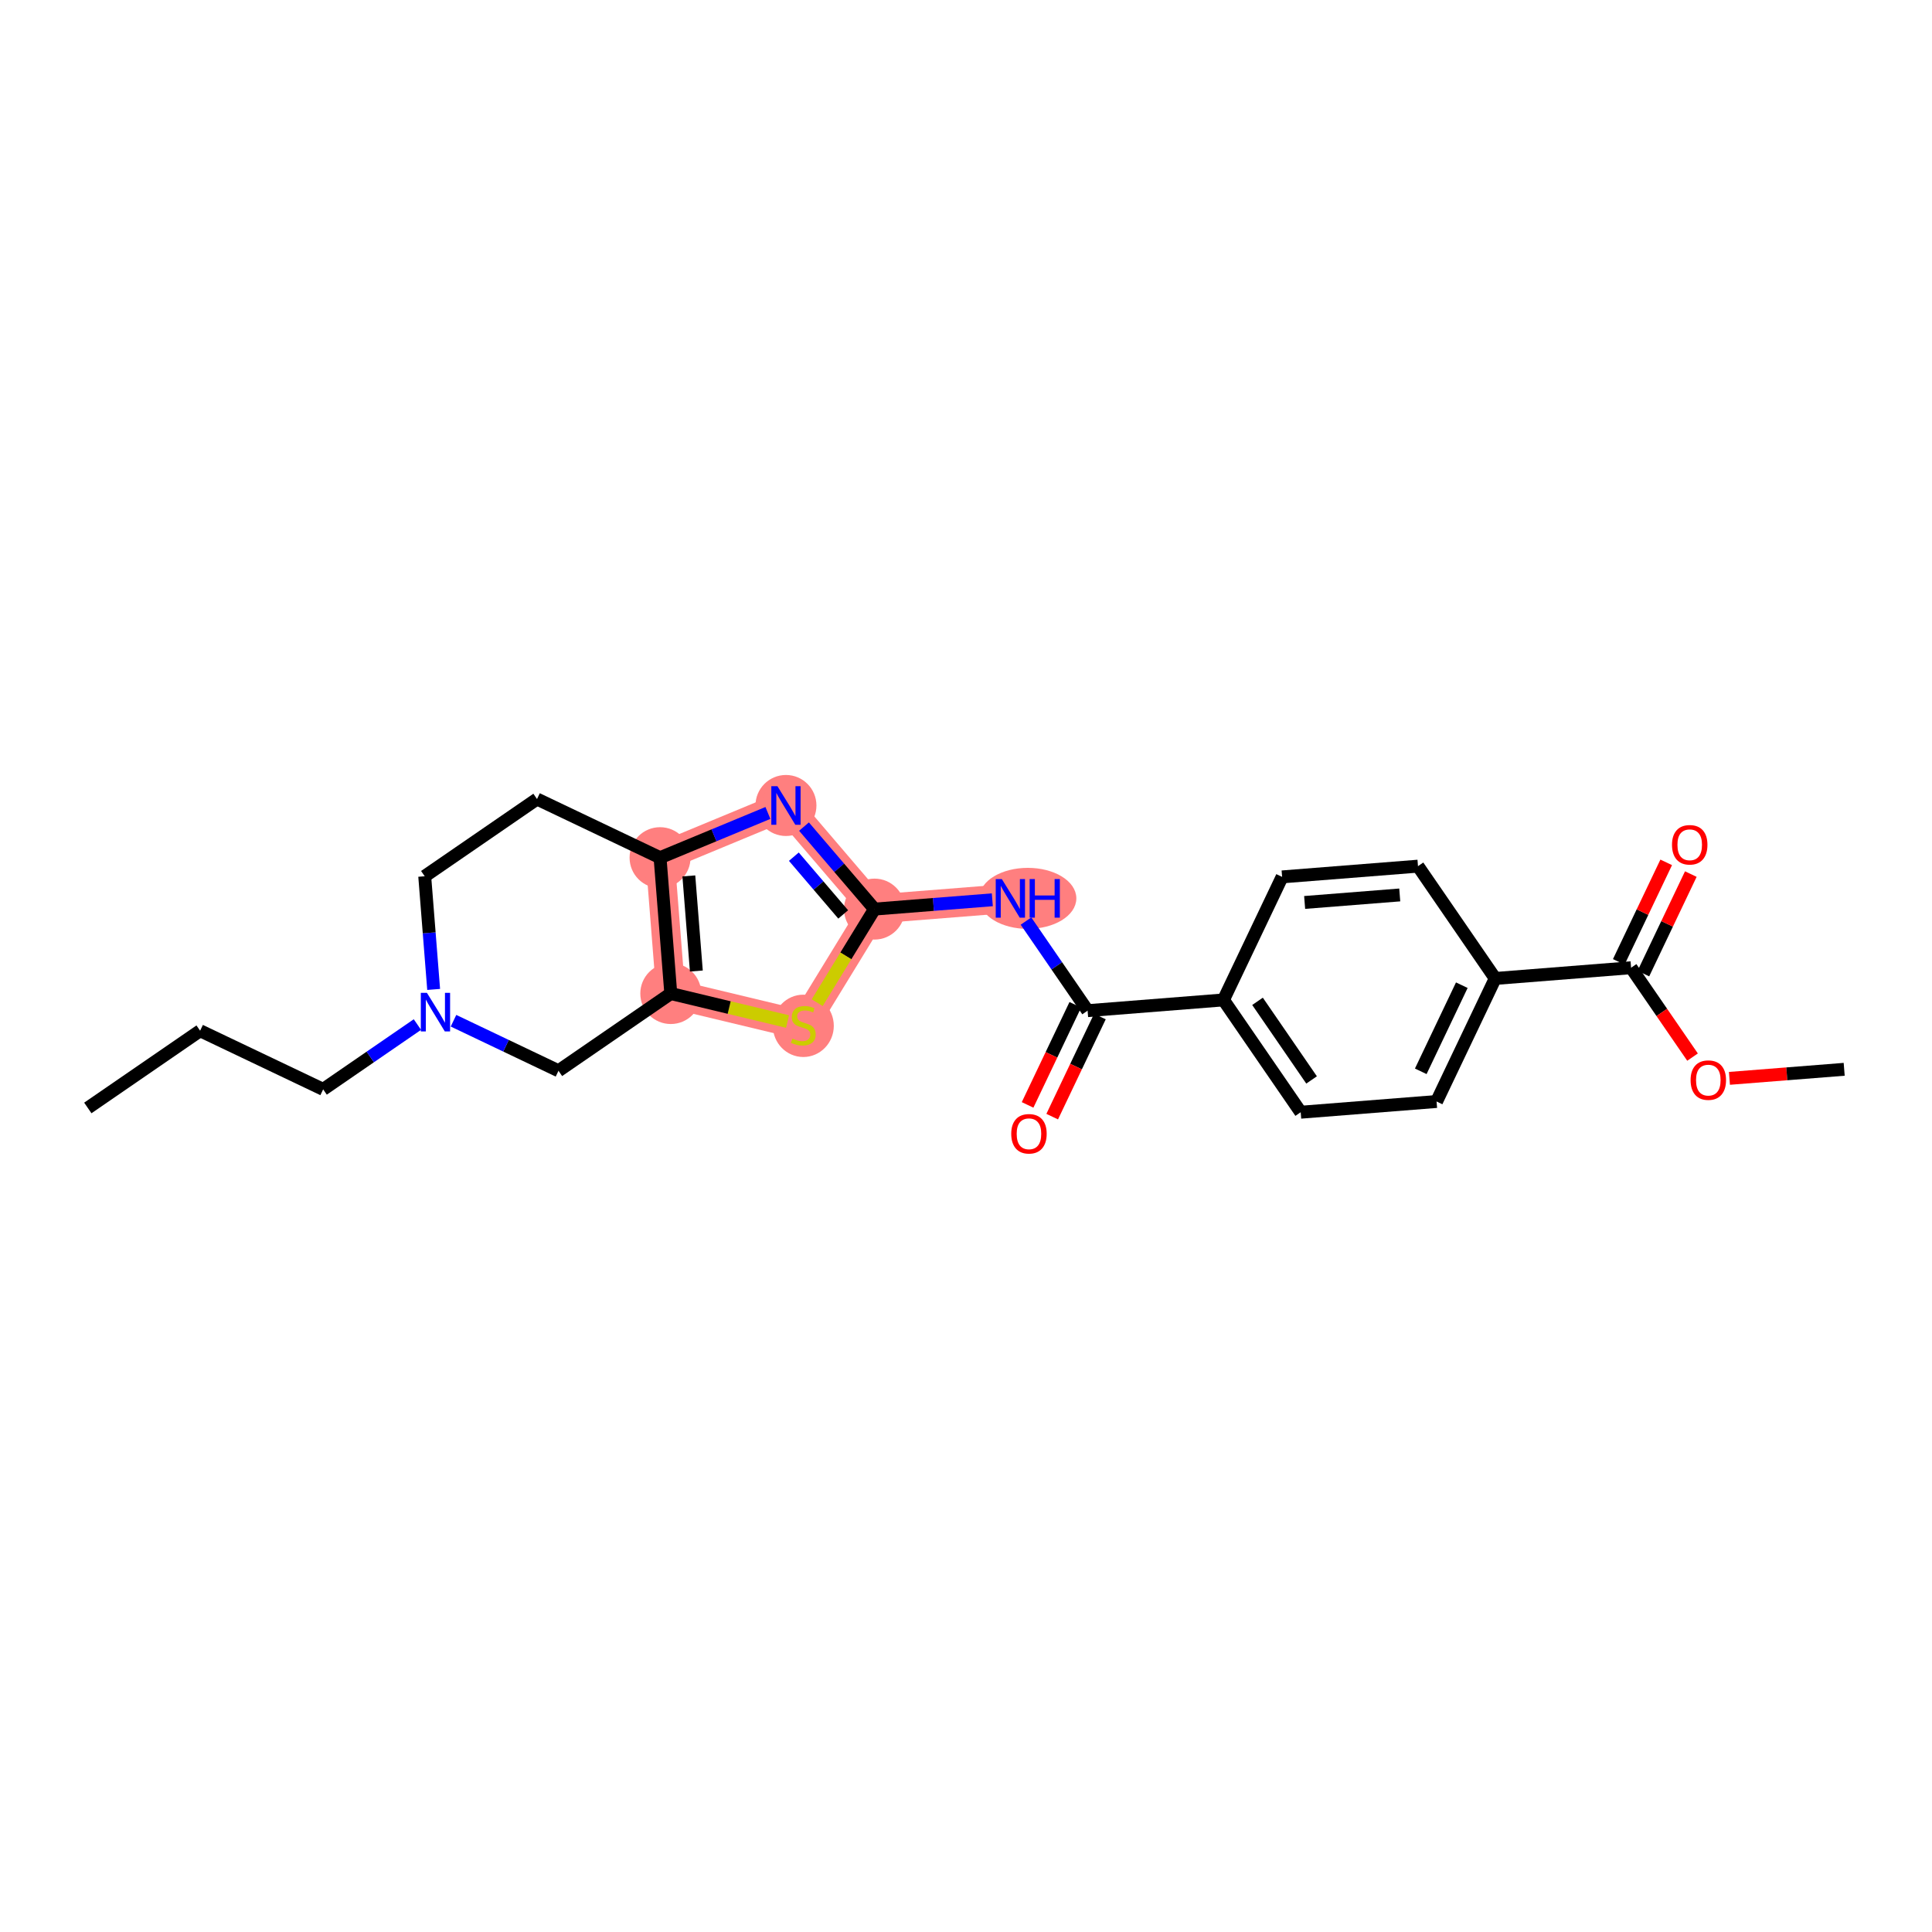 <?xml version='1.0' encoding='iso-8859-1'?>
<svg version='1.1' baseProfile='full'
              xmlns='http://www.w3.org/2000/svg'
                      xmlns:rdkit='http://www.rdkit.org/xml'
                      xmlns:xlink='http://www.w3.org/1999/xlink'
                  xml:space='preserve'
width='300px' height='300px' viewBox='0 0 300 300'>
<!-- END OF HEADER -->
<rect style='opacity:1.0;fill:#FFFFFF;stroke:none' width='300' height='300' x='0' y='0'> </rect>
<rect style='opacity:1.0;fill:#FFFFFF;stroke:none' width='300' height='300' x='0' y='0'> </rect>
<path d='M 102.493,133.179 L 122.043,125.075' style='fill:none;fill-rule:evenodd;stroke:#FF7F7F;stroke-width:4.5px;stroke-linecap:butt;stroke-linejoin:miter;stroke-opacity:1' />
<path d='M 102.493,133.179 L 104.159,154.277' style='fill:none;fill-rule:evenodd;stroke:#FF7F7F;stroke-width:4.5px;stroke-linecap:butt;stroke-linejoin:miter;stroke-opacity:1' />
<path d='M 122.043,125.075 L 135.792,141.164' style='fill:none;fill-rule:evenodd;stroke:#FF7F7F;stroke-width:4.5px;stroke-linecap:butt;stroke-linejoin:miter;stroke-opacity:1' />
<path d='M 135.792,141.164 L 156.89,139.497' style='fill:none;fill-rule:evenodd;stroke:#FF7F7F;stroke-width:4.5px;stroke-linecap:butt;stroke-linejoin:miter;stroke-opacity:1' />
<path d='M 135.792,141.164 L 124.74,159.212' style='fill:none;fill-rule:evenodd;stroke:#FF7F7F;stroke-width:4.5px;stroke-linecap:butt;stroke-linejoin:miter;stroke-opacity:1' />
<path d='M 124.74,159.212 L 104.159,154.277' style='fill:none;fill-rule:evenodd;stroke:#FF7F7F;stroke-width:4.5px;stroke-linecap:butt;stroke-linejoin:miter;stroke-opacity:1' />
<ellipse cx='102.493' cy='133.179' rx='4.233' ry='4.233'  style='fill:#FF7F7F;fill-rule:evenodd;stroke:#FF7F7F;stroke-width:1.0px;stroke-linecap:butt;stroke-linejoin:miter;stroke-opacity:1' />
<ellipse cx='122.043' cy='125.075' rx='4.233' ry='4.238'  style='fill:#FF7F7F;fill-rule:evenodd;stroke:#FF7F7F;stroke-width:1.0px;stroke-linecap:butt;stroke-linejoin:miter;stroke-opacity:1' />
<ellipse cx='135.792' cy='141.164' rx='4.233' ry='4.233'  style='fill:#FF7F7F;fill-rule:evenodd;stroke:#FF7F7F;stroke-width:1.0px;stroke-linecap:butt;stroke-linejoin:miter;stroke-opacity:1' />
<ellipse cx='159.595' cy='139.497' rx='7.039' ry='4.238'  style='fill:#FF7F7F;fill-rule:evenodd;stroke:#FF7F7F;stroke-width:1.0px;stroke-linecap:butt;stroke-linejoin:miter;stroke-opacity:1' />
<ellipse cx='124.74' cy='159.292' rx='4.233' ry='4.34'  style='fill:#FF7F7F;fill-rule:evenodd;stroke:#FF7F7F;stroke-width:1.0px;stroke-linecap:butt;stroke-linejoin:miter;stroke-opacity:1' />
<ellipse cx='104.159' cy='154.277' rx='4.233' ry='4.233'  style='fill:#FF7F7F;fill-rule:evenodd;stroke:#FF7F7F;stroke-width:1.0px;stroke-linecap:butt;stroke-linejoin:miter;stroke-opacity:1' />
<path class='bond-0 atom-0 atom-1' d='M 13.636,172.043 L 31.074,160.051' style='fill:none;fill-rule:evenodd;stroke:#000000;stroke-width:2.0px;stroke-linecap:butt;stroke-linejoin:miter;stroke-opacity:1' />
<path class='bond-1 atom-1 atom-2' d='M 31.074,160.051 L 50.179,169.156' style='fill:none;fill-rule:evenodd;stroke:#000000;stroke-width:2.0px;stroke-linecap:butt;stroke-linejoin:miter;stroke-opacity:1' />
<path class='bond-2 atom-2 atom-3' d='M 50.179,169.156 L 57.497,164.123' style='fill:none;fill-rule:evenodd;stroke:#000000;stroke-width:2.0px;stroke-linecap:butt;stroke-linejoin:miter;stroke-opacity:1' />
<path class='bond-2 atom-2 atom-3' d='M 57.497,164.123 L 64.815,159.091' style='fill:none;fill-rule:evenodd;stroke:#0000FF;stroke-width:2.0px;stroke-linecap:butt;stroke-linejoin:miter;stroke-opacity:1' />
<path class='bond-3 atom-3 atom-4' d='M 67.338,153.638 L 66.644,144.852' style='fill:none;fill-rule:evenodd;stroke:#0000FF;stroke-width:2.0px;stroke-linecap:butt;stroke-linejoin:miter;stroke-opacity:1' />
<path class='bond-3 atom-3 atom-4' d='M 66.644,144.852 L 65.95,136.066' style='fill:none;fill-rule:evenodd;stroke:#000000;stroke-width:2.0px;stroke-linecap:butt;stroke-linejoin:miter;stroke-opacity:1' />
<path class='bond-24 atom-24 atom-3' d='M 86.721,166.269 L 78.57,162.384' style='fill:none;fill-rule:evenodd;stroke:#000000;stroke-width:2.0px;stroke-linecap:butt;stroke-linejoin:miter;stroke-opacity:1' />
<path class='bond-24 atom-24 atom-3' d='M 78.57,162.384 L 70.419,158.499' style='fill:none;fill-rule:evenodd;stroke:#0000FF;stroke-width:2.0px;stroke-linecap:butt;stroke-linejoin:miter;stroke-opacity:1' />
<path class='bond-4 atom-4 atom-5' d='M 65.95,136.066 L 83.388,124.074' style='fill:none;fill-rule:evenodd;stroke:#000000;stroke-width:2.0px;stroke-linecap:butt;stroke-linejoin:miter;stroke-opacity:1' />
<path class='bond-5 atom-5 atom-6' d='M 83.388,124.074 L 102.493,133.179' style='fill:none;fill-rule:evenodd;stroke:#000000;stroke-width:2.0px;stroke-linecap:butt;stroke-linejoin:miter;stroke-opacity:1' />
<path class='bond-6 atom-6 atom-7' d='M 102.493,133.179 L 110.867,129.708' style='fill:none;fill-rule:evenodd;stroke:#000000;stroke-width:2.0px;stroke-linecap:butt;stroke-linejoin:miter;stroke-opacity:1' />
<path class='bond-6 atom-6 atom-7' d='M 110.867,129.708 L 119.241,126.236' style='fill:none;fill-rule:evenodd;stroke:#0000FF;stroke-width:2.0px;stroke-linecap:butt;stroke-linejoin:miter;stroke-opacity:1' />
<path class='bond-25 atom-23 atom-6' d='M 104.159,154.277 L 102.493,133.179' style='fill:none;fill-rule:evenodd;stroke:#000000;stroke-width:2.0px;stroke-linecap:butt;stroke-linejoin:miter;stroke-opacity:1' />
<path class='bond-25 atom-23 atom-6' d='M 108.129,150.779 L 106.962,136.011' style='fill:none;fill-rule:evenodd;stroke:#000000;stroke-width:2.0px;stroke-linecap:butt;stroke-linejoin:miter;stroke-opacity:1' />
<path class='bond-7 atom-7 atom-8' d='M 124.845,128.354 L 130.319,134.759' style='fill:none;fill-rule:evenodd;stroke:#0000FF;stroke-width:2.0px;stroke-linecap:butt;stroke-linejoin:miter;stroke-opacity:1' />
<path class='bond-7 atom-7 atom-8' d='M 130.319,134.759 L 135.792,141.164' style='fill:none;fill-rule:evenodd;stroke:#000000;stroke-width:2.0px;stroke-linecap:butt;stroke-linejoin:miter;stroke-opacity:1' />
<path class='bond-7 atom-7 atom-8' d='M 123.269,133.025 L 127.101,137.508' style='fill:none;fill-rule:evenodd;stroke:#0000FF;stroke-width:2.0px;stroke-linecap:butt;stroke-linejoin:miter;stroke-opacity:1' />
<path class='bond-7 atom-7 atom-8' d='M 127.101,137.508 L 130.932,141.992' style='fill:none;fill-rule:evenodd;stroke:#000000;stroke-width:2.0px;stroke-linecap:butt;stroke-linejoin:miter;stroke-opacity:1' />
<path class='bond-8 atom-8 atom-9' d='M 135.792,141.164 L 144.94,140.441' style='fill:none;fill-rule:evenodd;stroke:#000000;stroke-width:2.0px;stroke-linecap:butt;stroke-linejoin:miter;stroke-opacity:1' />
<path class='bond-8 atom-8 atom-9' d='M 144.94,140.441 L 154.088,139.718' style='fill:none;fill-rule:evenodd;stroke:#0000FF;stroke-width:2.0px;stroke-linecap:butt;stroke-linejoin:miter;stroke-opacity:1' />
<path class='bond-21 atom-8 atom-22' d='M 135.792,141.164 L 131.343,148.429' style='fill:none;fill-rule:evenodd;stroke:#000000;stroke-width:2.0px;stroke-linecap:butt;stroke-linejoin:miter;stroke-opacity:1' />
<path class='bond-21 atom-8 atom-22' d='M 131.343,148.429 L 126.894,155.694' style='fill:none;fill-rule:evenodd;stroke:#CCCC00;stroke-width:2.0px;stroke-linecap:butt;stroke-linejoin:miter;stroke-opacity:1' />
<path class='bond-9 atom-9 atom-10' d='M 159.315,143.023 L 164.099,149.979' style='fill:none;fill-rule:evenodd;stroke:#0000FF;stroke-width:2.0px;stroke-linecap:butt;stroke-linejoin:miter;stroke-opacity:1' />
<path class='bond-9 atom-9 atom-10' d='M 164.099,149.979 L 168.882,156.935' style='fill:none;fill-rule:evenodd;stroke:#000000;stroke-width:2.0px;stroke-linecap:butt;stroke-linejoin:miter;stroke-opacity:1' />
<path class='bond-10 atom-10 atom-11' d='M 166.972,156.024 L 163.267,163.797' style='fill:none;fill-rule:evenodd;stroke:#000000;stroke-width:2.0px;stroke-linecap:butt;stroke-linejoin:miter;stroke-opacity:1' />
<path class='bond-10 atom-10 atom-11' d='M 163.267,163.797 L 159.563,171.569' style='fill:none;fill-rule:evenodd;stroke:#FF0000;stroke-width:2.0px;stroke-linecap:butt;stroke-linejoin:miter;stroke-opacity:1' />
<path class='bond-10 atom-10 atom-11' d='M 170.793,157.846 L 167.088,165.618' style='fill:none;fill-rule:evenodd;stroke:#000000;stroke-width:2.0px;stroke-linecap:butt;stroke-linejoin:miter;stroke-opacity:1' />
<path class='bond-10 atom-10 atom-11' d='M 167.088,165.618 L 163.384,173.39' style='fill:none;fill-rule:evenodd;stroke:#FF0000;stroke-width:2.0px;stroke-linecap:butt;stroke-linejoin:miter;stroke-opacity:1' />
<path class='bond-11 atom-10 atom-12' d='M 168.882,156.935 L 189.98,155.268' style='fill:none;fill-rule:evenodd;stroke:#000000;stroke-width:2.0px;stroke-linecap:butt;stroke-linejoin:miter;stroke-opacity:1' />
<path class='bond-12 atom-12 atom-13' d='M 189.98,155.268 L 201.972,172.706' style='fill:none;fill-rule:evenodd;stroke:#000000;stroke-width:2.0px;stroke-linecap:butt;stroke-linejoin:miter;stroke-opacity:1' />
<path class='bond-12 atom-12 atom-13' d='M 195.267,155.486 L 203.661,167.692' style='fill:none;fill-rule:evenodd;stroke:#000000;stroke-width:2.0px;stroke-linecap:butt;stroke-linejoin:miter;stroke-opacity:1' />
<path class='bond-26 atom-21 atom-12' d='M 199.086,136.164 L 189.98,155.268' style='fill:none;fill-rule:evenodd;stroke:#000000;stroke-width:2.0px;stroke-linecap:butt;stroke-linejoin:miter;stroke-opacity:1' />
<path class='bond-13 atom-13 atom-14' d='M 201.972,172.706 L 223.07,171.04' style='fill:none;fill-rule:evenodd;stroke:#000000;stroke-width:2.0px;stroke-linecap:butt;stroke-linejoin:miter;stroke-opacity:1' />
<path class='bond-14 atom-14 atom-15' d='M 223.07,171.04 L 232.176,151.935' style='fill:none;fill-rule:evenodd;stroke:#000000;stroke-width:2.0px;stroke-linecap:butt;stroke-linejoin:miter;stroke-opacity:1' />
<path class='bond-14 atom-14 atom-15' d='M 220.615,166.353 L 226.989,152.98' style='fill:none;fill-rule:evenodd;stroke:#000000;stroke-width:2.0px;stroke-linecap:butt;stroke-linejoin:miter;stroke-opacity:1' />
<path class='bond-15 atom-15 atom-16' d='M 232.176,151.935 L 253.274,150.269' style='fill:none;fill-rule:evenodd;stroke:#000000;stroke-width:2.0px;stroke-linecap:butt;stroke-linejoin:miter;stroke-opacity:1' />
<path class='bond-19 atom-15 atom-20' d='M 232.176,151.935 L 220.184,134.497' style='fill:none;fill-rule:evenodd;stroke:#000000;stroke-width:2.0px;stroke-linecap:butt;stroke-linejoin:miter;stroke-opacity:1' />
<path class='bond-16 atom-16 atom-17' d='M 255.184,151.179 L 258.866,143.453' style='fill:none;fill-rule:evenodd;stroke:#000000;stroke-width:2.0px;stroke-linecap:butt;stroke-linejoin:miter;stroke-opacity:1' />
<path class='bond-16 atom-16 atom-17' d='M 258.866,143.453 L 262.549,135.727' style='fill:none;fill-rule:evenodd;stroke:#FF0000;stroke-width:2.0px;stroke-linecap:butt;stroke-linejoin:miter;stroke-opacity:1' />
<path class='bond-16 atom-16 atom-17' d='M 251.363,149.358 L 255.045,141.632' style='fill:none;fill-rule:evenodd;stroke:#000000;stroke-width:2.0px;stroke-linecap:butt;stroke-linejoin:miter;stroke-opacity:1' />
<path class='bond-16 atom-16 atom-17' d='M 255.045,141.632 L 258.728,133.906' style='fill:none;fill-rule:evenodd;stroke:#FF0000;stroke-width:2.0px;stroke-linecap:butt;stroke-linejoin:miter;stroke-opacity:1' />
<path class='bond-17 atom-16 atom-18' d='M 253.274,150.269 L 258.046,157.208' style='fill:none;fill-rule:evenodd;stroke:#000000;stroke-width:2.0px;stroke-linecap:butt;stroke-linejoin:miter;stroke-opacity:1' />
<path class='bond-17 atom-16 atom-18' d='M 258.046,157.208 L 262.818,164.147' style='fill:none;fill-rule:evenodd;stroke:#FF0000;stroke-width:2.0px;stroke-linecap:butt;stroke-linejoin:miter;stroke-opacity:1' />
<path class='bond-18 atom-18 atom-19' d='M 268.546,167.447 L 277.455,166.744' style='fill:none;fill-rule:evenodd;stroke:#FF0000;stroke-width:2.0px;stroke-linecap:butt;stroke-linejoin:miter;stroke-opacity:1' />
<path class='bond-18 atom-18 atom-19' d='M 277.455,166.744 L 286.364,166.04' style='fill:none;fill-rule:evenodd;stroke:#000000;stroke-width:2.0px;stroke-linecap:butt;stroke-linejoin:miter;stroke-opacity:1' />
<path class='bond-20 atom-20 atom-21' d='M 220.184,134.497 L 199.086,136.164' style='fill:none;fill-rule:evenodd;stroke:#000000;stroke-width:2.0px;stroke-linecap:butt;stroke-linejoin:miter;stroke-opacity:1' />
<path class='bond-20 atom-20 atom-21' d='M 217.352,138.967 L 202.584,140.133' style='fill:none;fill-rule:evenodd;stroke:#000000;stroke-width:2.0px;stroke-linecap:butt;stroke-linejoin:miter;stroke-opacity:1' />
<path class='bond-22 atom-22 atom-23' d='M 122.289,158.624 L 113.224,156.451' style='fill:none;fill-rule:evenodd;stroke:#CCCC00;stroke-width:2.0px;stroke-linecap:butt;stroke-linejoin:miter;stroke-opacity:1' />
<path class='bond-22 atom-22 atom-23' d='M 113.224,156.451 L 104.159,154.277' style='fill:none;fill-rule:evenodd;stroke:#000000;stroke-width:2.0px;stroke-linecap:butt;stroke-linejoin:miter;stroke-opacity:1' />
<path class='bond-23 atom-23 atom-24' d='M 104.159,154.277 L 86.721,166.269' style='fill:none;fill-rule:evenodd;stroke:#000000;stroke-width:2.0px;stroke-linecap:butt;stroke-linejoin:miter;stroke-opacity:1' />
<path  class='atom-3' d='M 66.292 154.167
L 68.256 157.342
Q 68.451 157.655, 68.764 158.222
Q 69.077 158.789, 69.094 158.823
L 69.094 154.167
L 69.89 154.167
L 69.89 160.161
L 69.069 160.161
L 66.961 156.69
Q 66.715 156.283, 66.453 155.818
Q 66.199 155.352, 66.123 155.208
L 66.123 160.161
L 65.344 160.161
L 65.344 154.167
L 66.292 154.167
' fill='#0000FF'/>
<path  class='atom-7' d='M 120.718 122.078
L 122.682 125.253
Q 122.877 125.566, 123.19 126.133
Q 123.503 126.7, 123.52 126.734
L 123.52 122.078
L 124.316 122.078
L 124.316 128.072
L 123.495 128.072
L 121.387 124.601
Q 121.141 124.194, 120.879 123.729
Q 120.625 123.263, 120.549 123.119
L 120.549 128.072
L 119.77 128.072
L 119.77 122.078
L 120.718 122.078
' fill='#0000FF'/>
<path  class='atom-9' d='M 155.565 136.5
L 157.529 139.675
Q 157.724 139.988, 158.037 140.555
Q 158.35 141.122, 158.367 141.156
L 158.367 136.5
L 159.163 136.5
L 159.163 142.494
L 158.342 142.494
L 156.234 139.023
Q 155.988 138.617, 155.726 138.151
Q 155.472 137.685, 155.396 137.542
L 155.396 142.494
L 154.617 142.494
L 154.617 136.5
L 155.565 136.5
' fill='#0000FF'/>
<path  class='atom-9' d='M 159.883 136.5
L 160.695 136.5
L 160.695 139.048
L 163.76 139.048
L 163.76 136.5
L 164.572 136.5
L 164.572 142.494
L 163.76 142.494
L 163.76 139.726
L 160.695 139.726
L 160.695 142.494
L 159.883 142.494
L 159.883 136.5
' fill='#0000FF'/>
<path  class='atom-11' d='M 157.025 176.056
Q 157.025 174.617, 157.737 173.813
Q 158.448 173.009, 159.777 173.009
Q 161.106 173.009, 161.817 173.813
Q 162.528 174.617, 162.528 176.056
Q 162.528 177.513, 161.808 178.342
Q 161.089 179.163, 159.777 179.163
Q 158.456 179.163, 157.737 178.342
Q 157.025 177.521, 157.025 176.056
M 159.777 178.486
Q 160.691 178.486, 161.182 177.877
Q 161.681 177.259, 161.681 176.056
Q 161.681 174.88, 161.182 174.287
Q 160.691 173.686, 159.777 173.686
Q 158.862 173.686, 158.363 174.279
Q 157.872 174.871, 157.872 176.056
Q 157.872 177.267, 158.363 177.877
Q 158.862 178.486, 159.777 178.486
' fill='#FF0000'/>
<path  class='atom-17' d='M 259.628 131.181
Q 259.628 129.742, 260.339 128.938
Q 261.05 128.133, 262.379 128.133
Q 263.708 128.133, 264.419 128.938
Q 265.13 129.742, 265.13 131.181
Q 265.13 132.637, 264.411 133.467
Q 263.691 134.288, 262.379 134.288
Q 261.059 134.288, 260.339 133.467
Q 259.628 132.645, 259.628 131.181
M 262.379 133.61
Q 263.293 133.61, 263.784 133.001
Q 264.284 132.383, 264.284 131.181
Q 264.284 130.004, 263.784 129.412
Q 263.293 128.811, 262.379 128.811
Q 261.465 128.811, 260.965 129.403
Q 260.474 129.996, 260.474 131.181
Q 260.474 132.391, 260.965 133.001
Q 261.465 133.61, 262.379 133.61
' fill='#FF0000'/>
<path  class='atom-18' d='M 262.515 167.723
Q 262.515 166.284, 263.226 165.48
Q 263.937 164.676, 265.266 164.676
Q 266.595 164.676, 267.306 165.48
Q 268.017 166.284, 268.017 167.723
Q 268.017 169.179, 267.298 170.009
Q 266.578 170.83, 265.266 170.83
Q 263.945 170.83, 263.226 170.009
Q 262.515 169.188, 262.515 167.723
M 265.266 170.153
Q 266.18 170.153, 266.671 169.543
Q 267.171 168.926, 267.171 167.723
Q 267.171 166.547, 266.671 165.954
Q 266.18 165.353, 265.266 165.353
Q 264.352 165.353, 263.852 165.946
Q 263.361 166.538, 263.361 167.723
Q 263.361 168.934, 263.852 169.543
Q 264.352 170.153, 265.266 170.153
' fill='#FF0000'/>
<path  class='atom-22' d='M 123.046 161.269
Q 123.114 161.294, 123.394 161.413
Q 123.673 161.531, 123.978 161.607
Q 124.291 161.675, 124.596 161.675
Q 125.163 161.675, 125.493 161.404
Q 125.823 161.125, 125.823 160.642
Q 125.823 160.312, 125.654 160.109
Q 125.493 159.906, 125.239 159.796
Q 124.985 159.686, 124.562 159.559
Q 124.028 159.398, 123.707 159.246
Q 123.394 159.093, 123.165 158.772
Q 122.945 158.45, 122.945 157.908
Q 122.945 157.155, 123.453 156.689
Q 123.969 156.223, 124.985 156.223
Q 125.679 156.223, 126.466 156.554
L 126.272 157.205
Q 125.552 156.909, 125.01 156.909
Q 124.426 156.909, 124.105 157.155
Q 123.783 157.392, 123.791 157.807
Q 123.791 158.128, 123.952 158.323
Q 124.122 158.518, 124.359 158.628
Q 124.604 158.738, 125.01 158.865
Q 125.552 159.034, 125.874 159.203
Q 126.196 159.373, 126.424 159.72
Q 126.661 160.058, 126.661 160.642
Q 126.661 161.472, 126.102 161.921
Q 125.552 162.361, 124.629 162.361
Q 124.096 162.361, 123.69 162.242
Q 123.292 162.132, 122.818 161.938
L 123.046 161.269
' fill='#CCCC00'/>
</svg>
